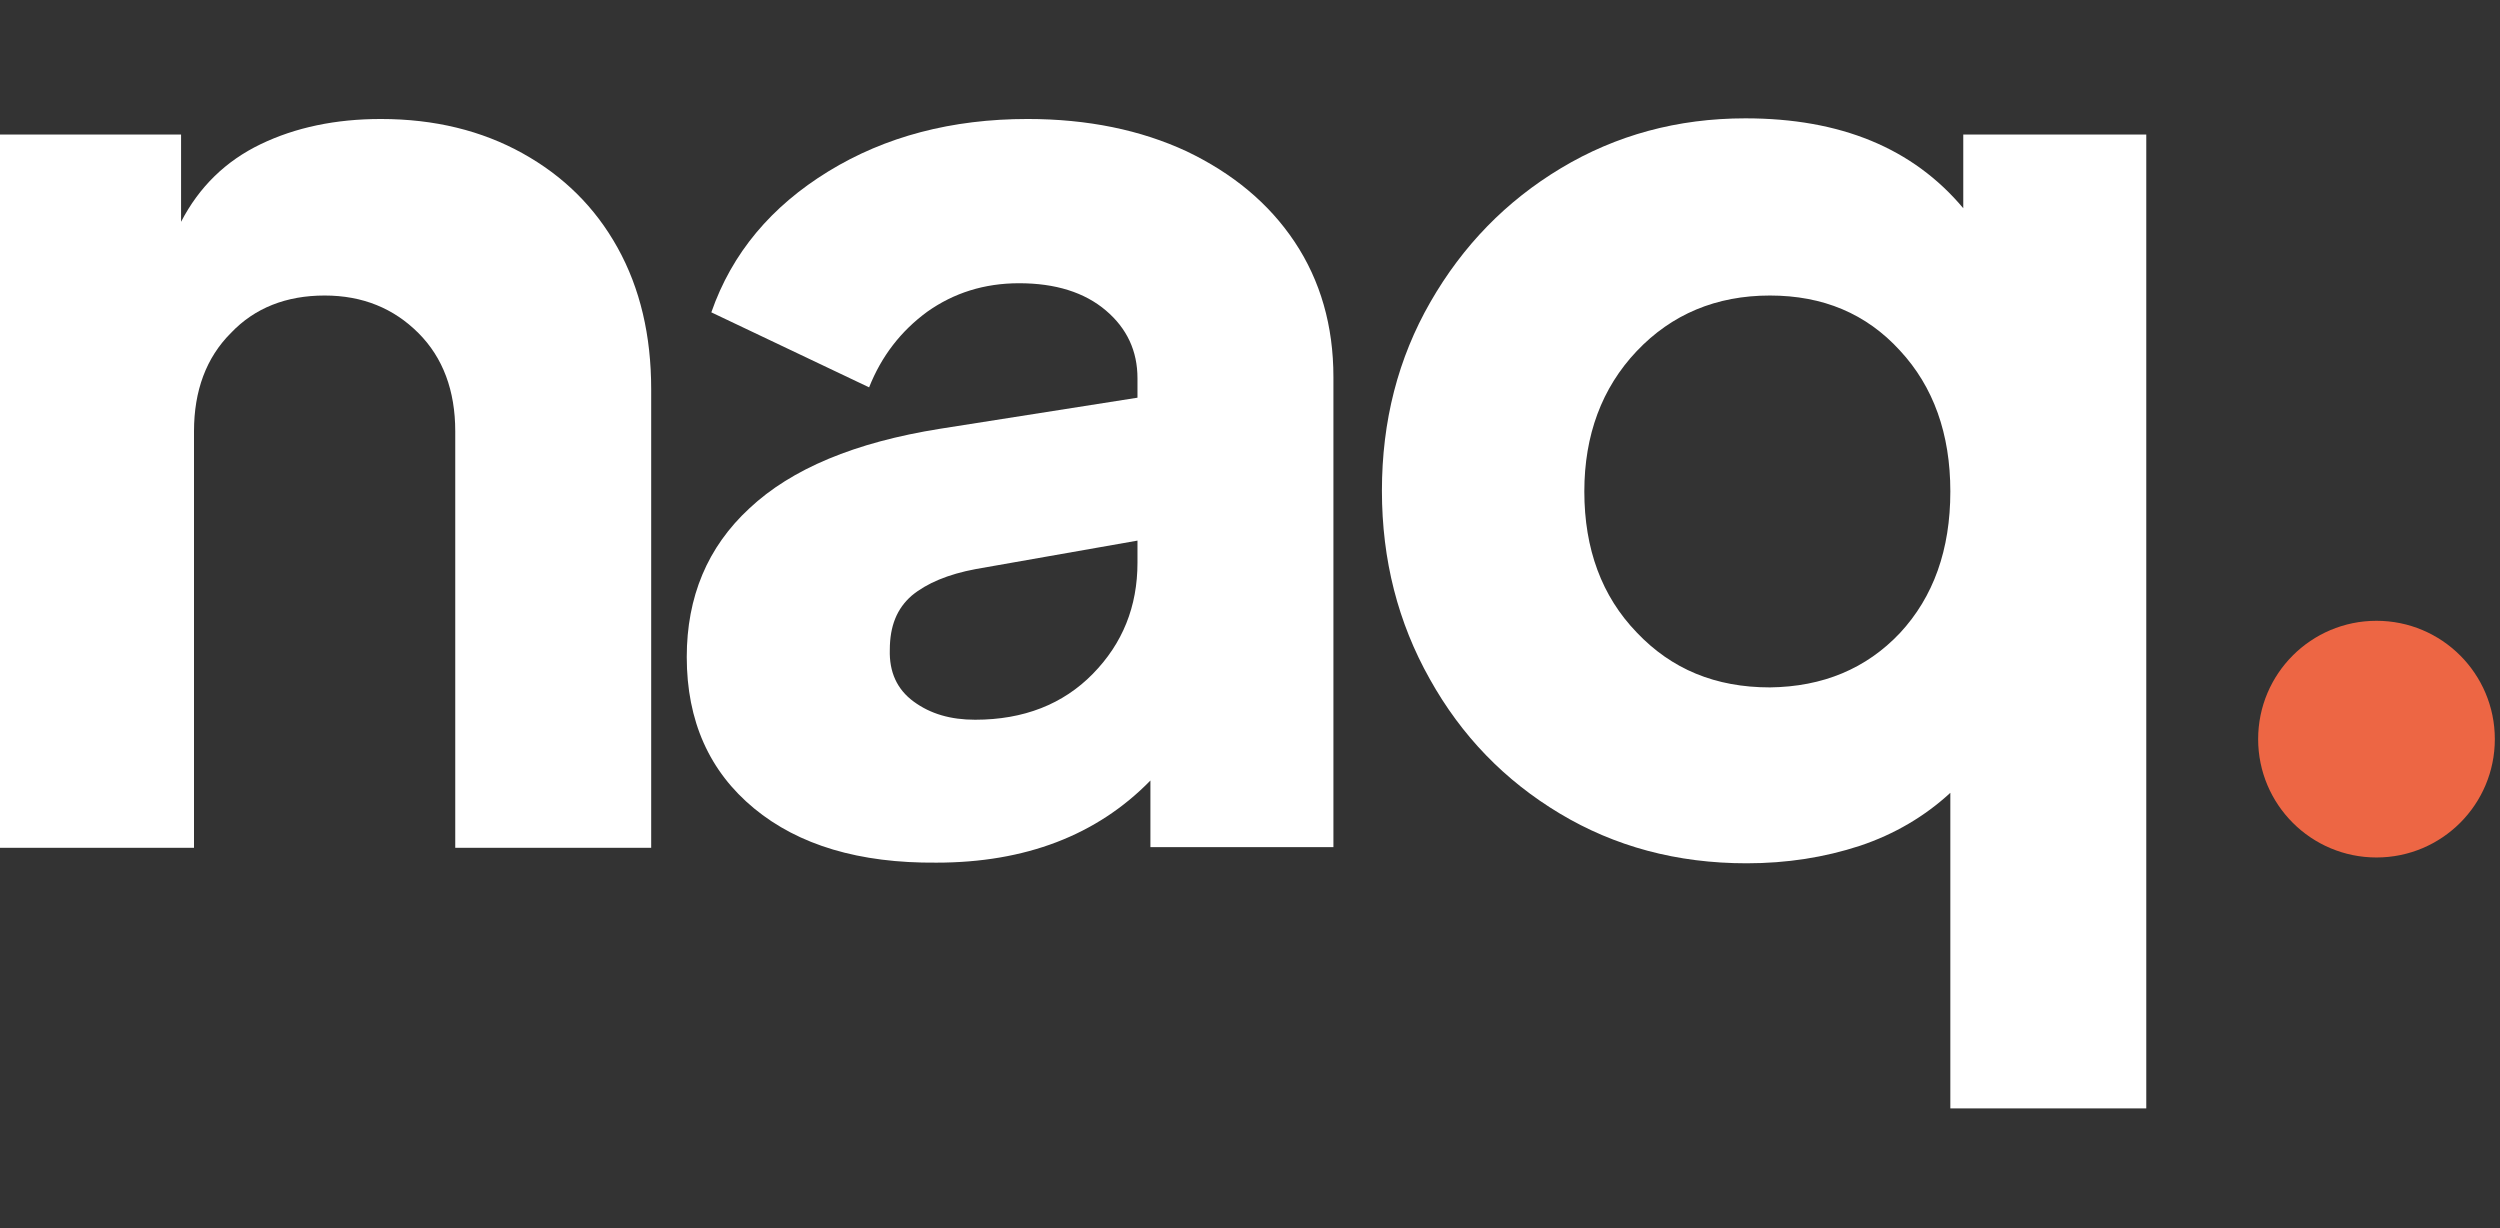 <?xml version="1.0" encoding="utf-8"?>
<!-- Generator: Adobe Illustrator 26.5.0, SVG Export Plug-In . SVG Version: 6.00 Build 0)  -->
<svg version="1.1" id="Layer_1" xmlns="http://www.w3.org/2000/svg" xmlns:xlink="http://www.w3.org/1999/xlink" x="0px" y="0px"
	 width="386.6px" height="189.9px" viewBox="0 0 386.6 189.9" style="enable-background:new 0 0 386.6 189.9;" xml:space="preserve"
	>
<rect x="0" y="0" width="386.6" height="189.9" fill="#333333" stroke="none"/>
<style type="text/css">
	.st0{fill:#FFFFFF;}
	.st1{fill:#ED6644;}
</style>
<g>
	<g>
		<path class="st0" d="M-0.3,20.8H28v13.5c2.8-5.4,6.9-9.4,12.3-12c5.4-2.6,11.6-3.9,18.6-3.9c8.3,0,15.6,1.8,21.9,5.3
			C87.1,27.2,92,32,95.5,38.3c3.5,6.3,5.2,13.6,5.2,21.9v70.9H70.4V66.7c0-6.3-1.9-11.4-5.7-15.2c-3.8-3.8-8.6-5.8-14.5-5.8
			c-5.9,0-10.8,1.9-14.5,5.8c-3.8,3.8-5.7,8.9-5.7,15.2v64.4H-0.3V20.8z"/>
		<path class="st0" d="M116.6,125c-6.9-5.7-10.4-13.5-10.4-23.4c0-9.3,3.2-17,9.7-23c6.5-6.1,16.3-10.2,29.5-12.3l30.5-4.8v-3
			c0-4.2-1.6-7.7-4.9-10.5c-3.3-2.8-7.8-4.2-13.4-4.2c-5.4,0-10.1,1.5-14.2,4.4c-4.1,3-7.1,6.9-9,11.7L110,48.3
			c3.2-9.2,9.3-16.4,18.1-21.8c8.8-5.4,19.1-8.1,30.8-8.1c9.3,0,17.5,1.7,24.6,5c7.1,3.4,12.7,8,16.7,14c4,6,6,13,6,20.9v72.7h-28.3
			v-10.3c-8.3,8.5-19.4,12.7-33.1,12.7C132.9,133.5,123.5,130.7,116.6,125z M141.3,108.5c2.6,1.9,5.7,2.8,9.5,2.8
			c7.5,0,13.6-2.4,18.2-7.1c4.6-4.7,6.9-10.4,6.9-17.2v-3.4l-25,4.4c-4.3,0.8-7.6,2.2-9.9,4.1c-2.3,2-3.4,4.7-3.4,8.4
			C137.5,103.9,138.7,106.6,141.3,108.5z"/>
		<path class="st0" d="M301.6,122.6c-3.9,3.6-8.6,6.4-14,8.2c-5.5,1.8-11.3,2.7-17.5,2.7c-10.8,0-20.4-2.6-28.9-7.7
			c-8.5-5.1-15.2-12-20.1-20.8c-4.9-8.7-7.4-18.4-7.4-29.1c0-10.8,2.5-20.5,7.5-29.2c5-8.7,11.7-15.6,20.2-20.7
			c8.5-5.1,18-7.7,28.5-7.7c14.7,0,25.9,4.6,33.7,13.9V20.8h28.3v150.6h-30.3V122.6z M293.8,97.9c5.2-5.6,7.8-12.9,7.8-21.9
			c0-8.9-2.6-16.2-7.8-21.8c-5.2-5.7-11.9-8.5-20.1-8.5c-8.3,0-15.2,2.9-20.6,8.6c-5.4,5.7-8.1,13-8.1,21.7c0,8.9,2.7,16.2,8.1,21.8
			c5.4,5.7,12.2,8.5,20.6,8.5C281.9,106.2,288.6,103.4,293.8,97.9z"/>
	</g>
	<circle class="st1" cx="367.5" cy="114.3" r="18.3"/>
</g>
</svg>
